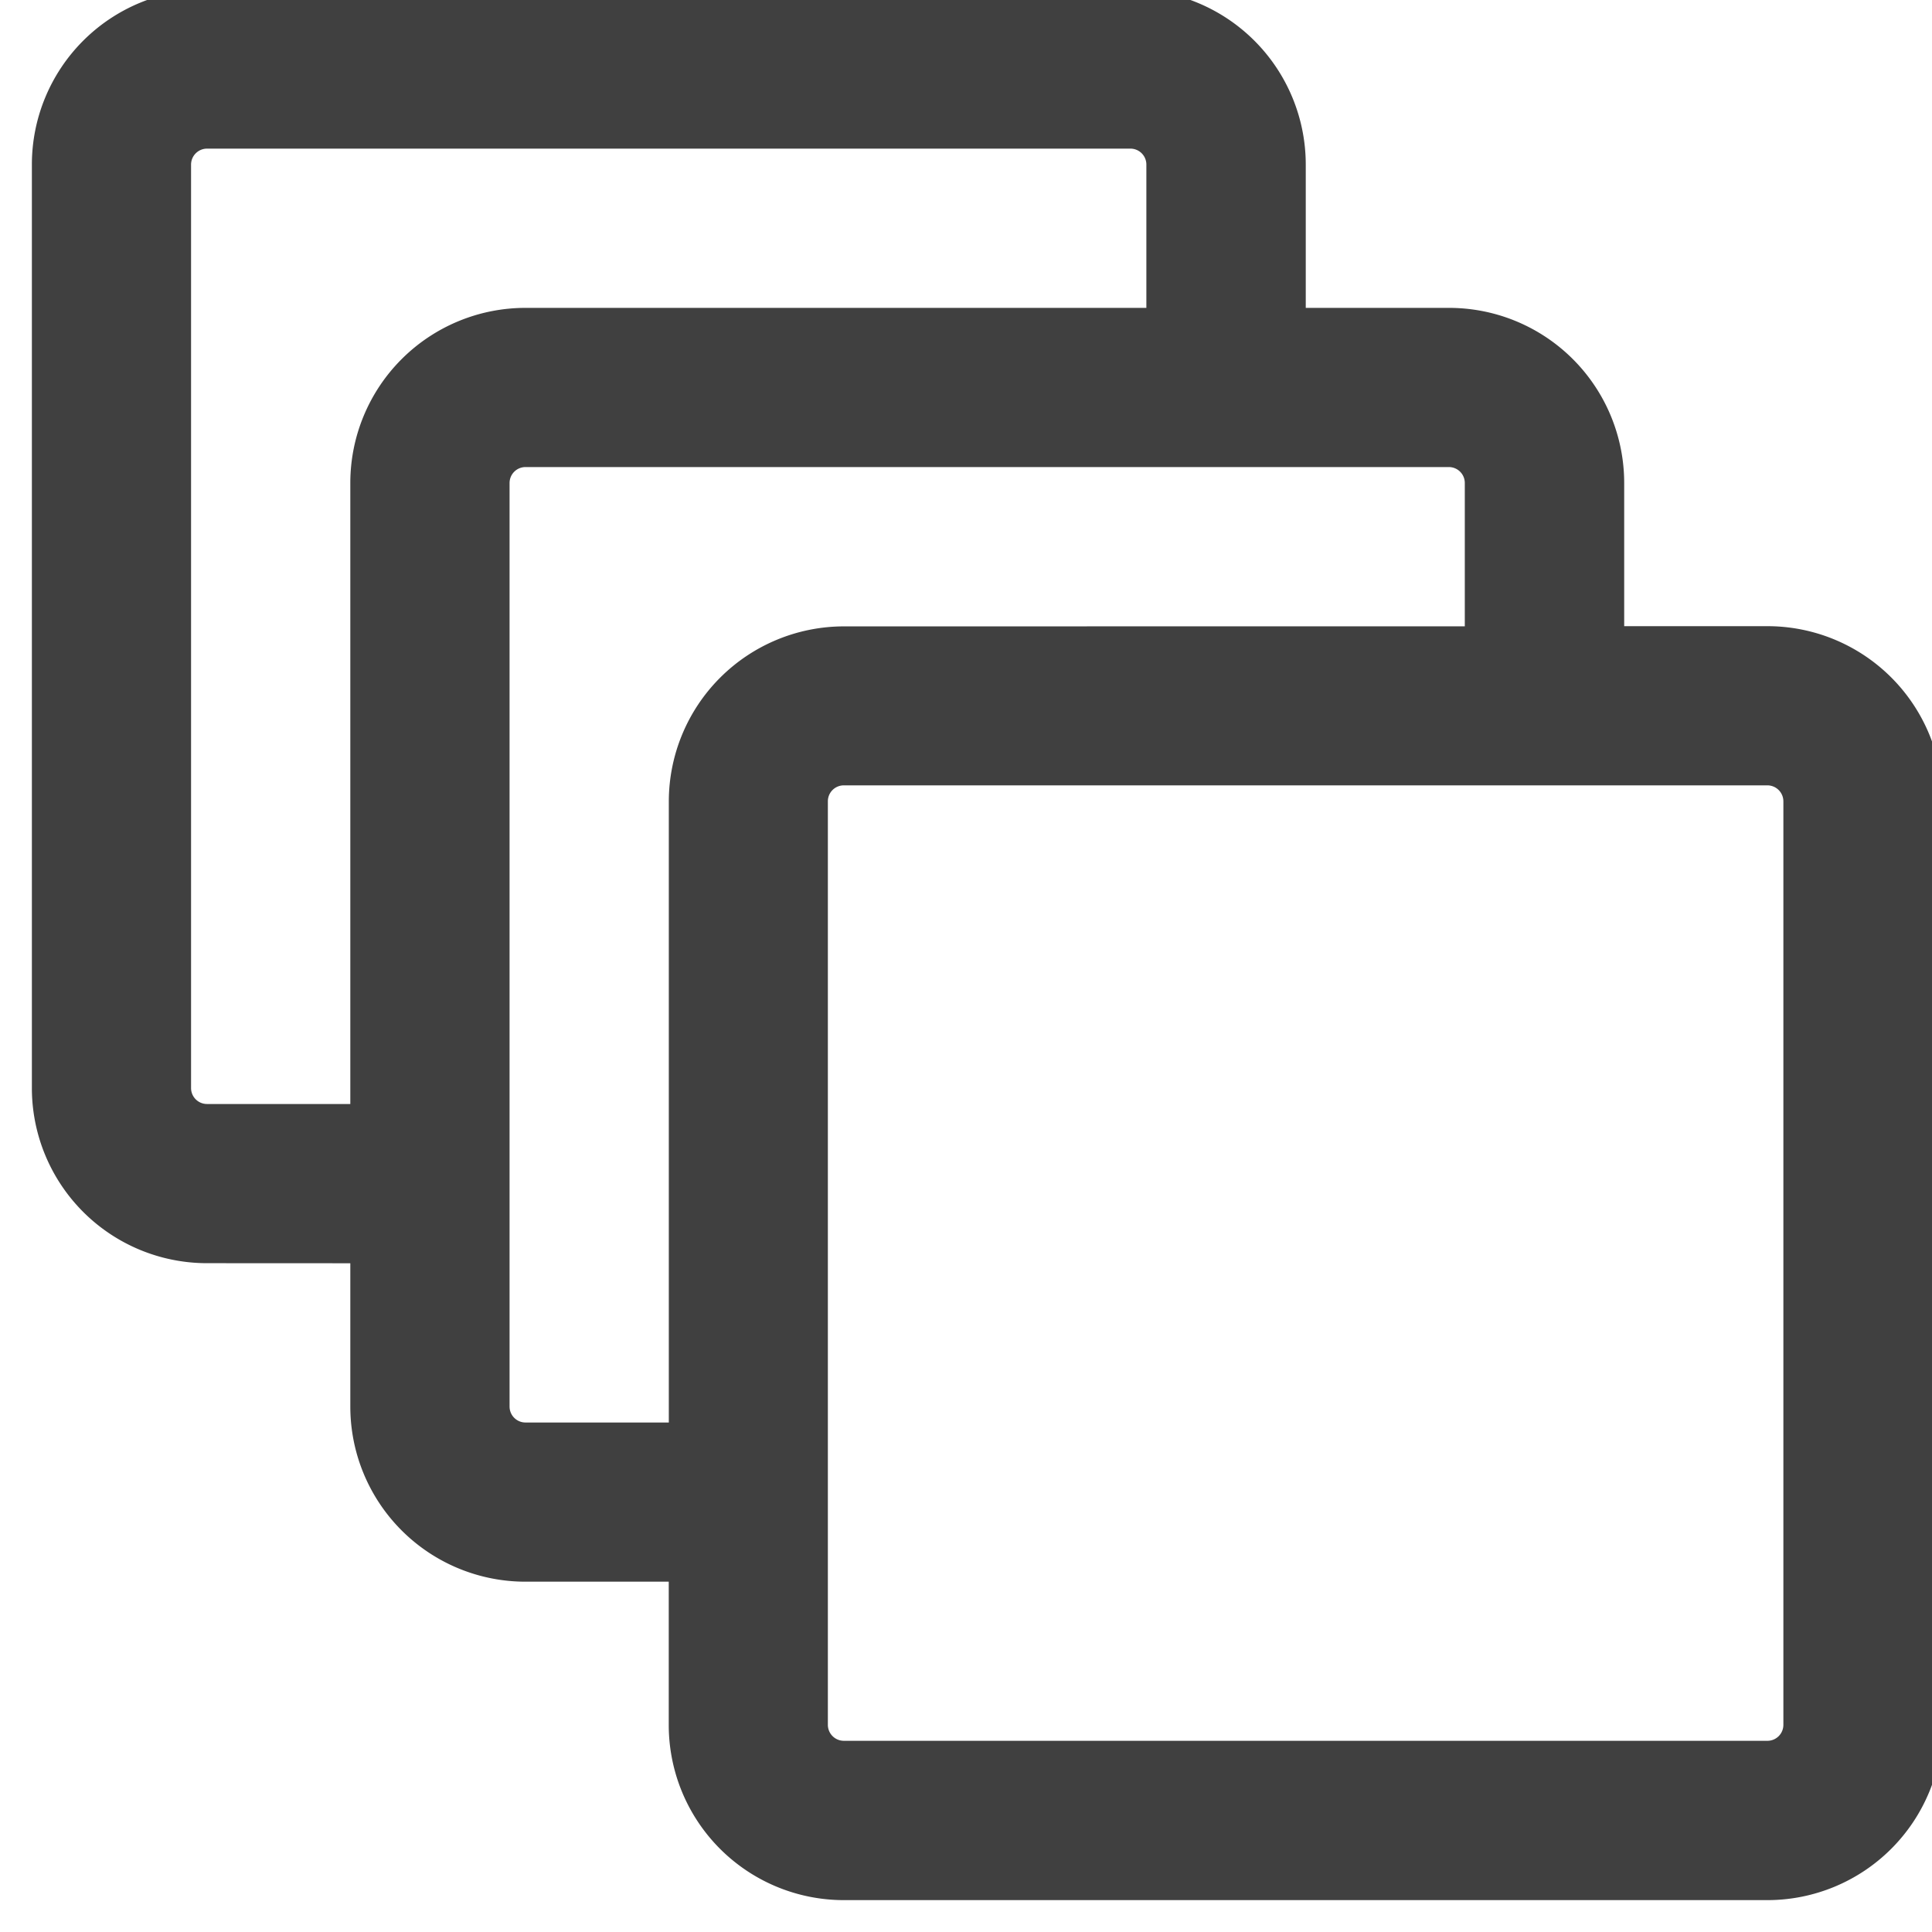 <svg xmlns="http://www.w3.org/2000/svg" xmlns:xlink="http://www.w3.org/1999/xlink" width="28" height="28" viewBox="0 0 28 28">
  <defs>
    <clipPath id="clip-path">
      <rect id="Rectangle_19134" data-name="Rectangle 19134" width="28" height="28" transform="translate(-0.462 0.154)" fill="#404040" stroke="#707070" stroke-width="1"/>
    </clipPath>
  </defs>
  <g id="Mask_Group_15524" data-name="Mask Group 15524" transform="translate(0.462 -0.154)" clip-path="url(#clip-path)">
    <g id="queue" transform="translate(0 0)">
      <g id="LINE" transform="translate(0 0)">
        <path id="Path_44322" data-name="Path 44322" d="M367.948,101.795v2.077a2.538,2.538,0,0,0,2.538,2.538h2.077v2.077a2.538,2.538,0,0,0,2.538,2.538h13.385a2.539,2.539,0,0,0,2.538-2.538V95.1a2.538,2.538,0,0,0-2.538-2.538H386.41V90.487a2.538,2.538,0,0,0-2.538-2.538h-2.077V85.872a2.539,2.539,0,0,0-2.538-2.538H365.871a2.538,2.538,0,0,0-2.538,2.538V99.256a2.538,2.538,0,0,0,2.538,2.538ZM388.717,95.1v13.385a.231.231,0,0,1-.231.231H375.1a.232.232,0,0,1-.231-.231V95.1a.231.231,0,0,1,.231-.231h13.385A.232.232,0,0,1,388.717,95.1ZM384.1,92.564V90.487a.231.231,0,0,0-.231-.231H370.487a.231.231,0,0,0-.231.231v13.385a.231.231,0,0,0,.231.231h2.077v-9a2.539,2.539,0,0,1,2.538-2.538Zm-4.615-4.615V85.872a.231.231,0,0,0-.231-.231H365.871a.232.232,0,0,0-.231.231V99.256a.231.231,0,0,0,.231.231h2.077v-9a2.538,2.538,0,0,1,2.538-2.538Z" transform="translate(-363.333 -83.333)" fill="#404040" fill-rule="evenodd"/>
      </g>
    </g>
  </g>
</svg>
